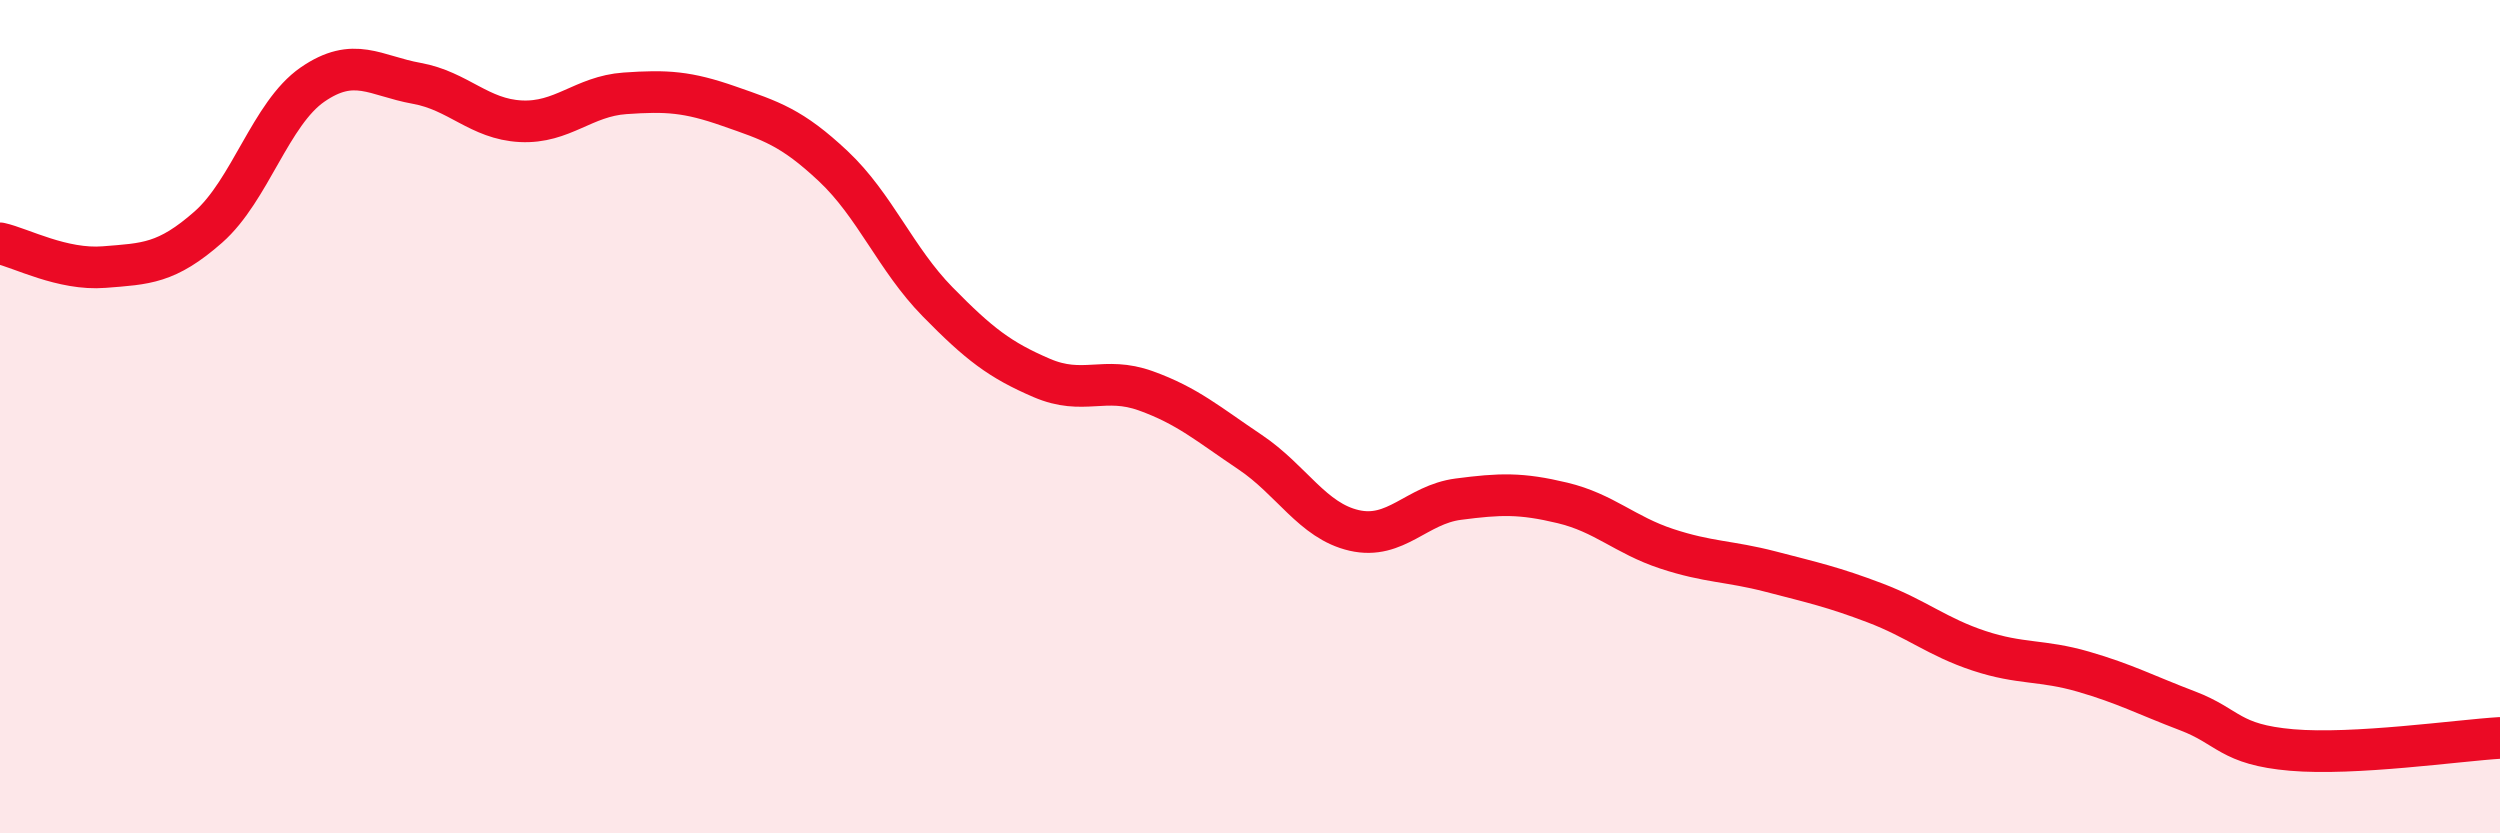 
    <svg width="60" height="20" viewBox="0 0 60 20" xmlns="http://www.w3.org/2000/svg">
      <path
        d="M 0,5.84 C 0.5,5.95 1.5,6.49 2.5,6.41 C 3.5,6.33 4,6.33 5,5.45 C 6,4.57 6.5,2.72 7.5,2.03 C 8.5,1.34 9,1.82 10,2 C 11,2.18 11.5,2.86 12.5,2.91 C 13.5,2.96 14,2.31 15,2.24 C 16,2.17 16.5,2.2 17.5,2.55 C 18.5,2.9 19,3.05 20,3.99 C 21,4.93 21.5,6.22 22.5,7.24 C 23.5,8.26 24,8.64 25,9.07 C 26,9.5 26.5,9.02 27.5,9.38 C 28.5,9.74 29,10.18 30,10.85 C 31,11.52 31.5,12.5 32.5,12.73 C 33.5,12.96 34,12.11 35,11.98 C 36,11.85 36.5,11.83 37.5,12.07 C 38.5,12.31 39,12.84 40,13.17 C 41,13.5 41.5,13.46 42.5,13.72 C 43.5,13.98 44,14.09 45,14.47 C 46,14.85 46.5,15.29 47.5,15.62 C 48.5,15.95 49,15.83 50,16.12 C 51,16.41 51.5,16.68 52.5,17.06 C 53.5,17.44 53.5,17.87 55,18 C 56.5,18.13 59,17.77 60,17.71L60 20L0 20Z"
        fill="#EB0A25"
        opacity="0.1"
        stroke-linecap="round"
        stroke-linejoin="round"
      />
      <path
        d="M 0,5.84 C 0.5,5.95 1.5,6.49 2.5,6.41 C 3.5,6.33 4,6.33 5,5.45 C 6,4.57 6.5,2.72 7.5,2.03 C 8.5,1.34 9,1.82 10,2 C 11,2.18 11.5,2.86 12.5,2.91 C 13.5,2.96 14,2.31 15,2.24 C 16,2.17 16.5,2.2 17.5,2.55 C 18.5,2.9 19,3.05 20,3.99 C 21,4.93 21.5,6.22 22.5,7.24 C 23.5,8.26 24,8.64 25,9.07 C 26,9.5 26.5,9.02 27.5,9.38 C 28.5,9.74 29,10.18 30,10.85 C 31,11.52 31.5,12.5 32.5,12.73 C 33.5,12.96 34,12.11 35,11.98 C 36,11.85 36.5,11.83 37.5,12.07 C 38.5,12.31 39,12.84 40,13.17 C 41,13.5 41.5,13.46 42.5,13.72 C 43.5,13.98 44,14.09 45,14.47 C 46,14.85 46.5,15.29 47.5,15.62 C 48.5,15.95 49,15.83 50,16.12 C 51,16.41 51.5,16.68 52.5,17.06 C 53.5,17.44 53.5,17.87 55,18 C 56.5,18.13 59,17.77 60,17.71"
        stroke="#EB0A25"
        stroke-width="1"
        fill="none"
        stroke-linecap="round"
        stroke-linejoin="round"
      />
    </svg>
  